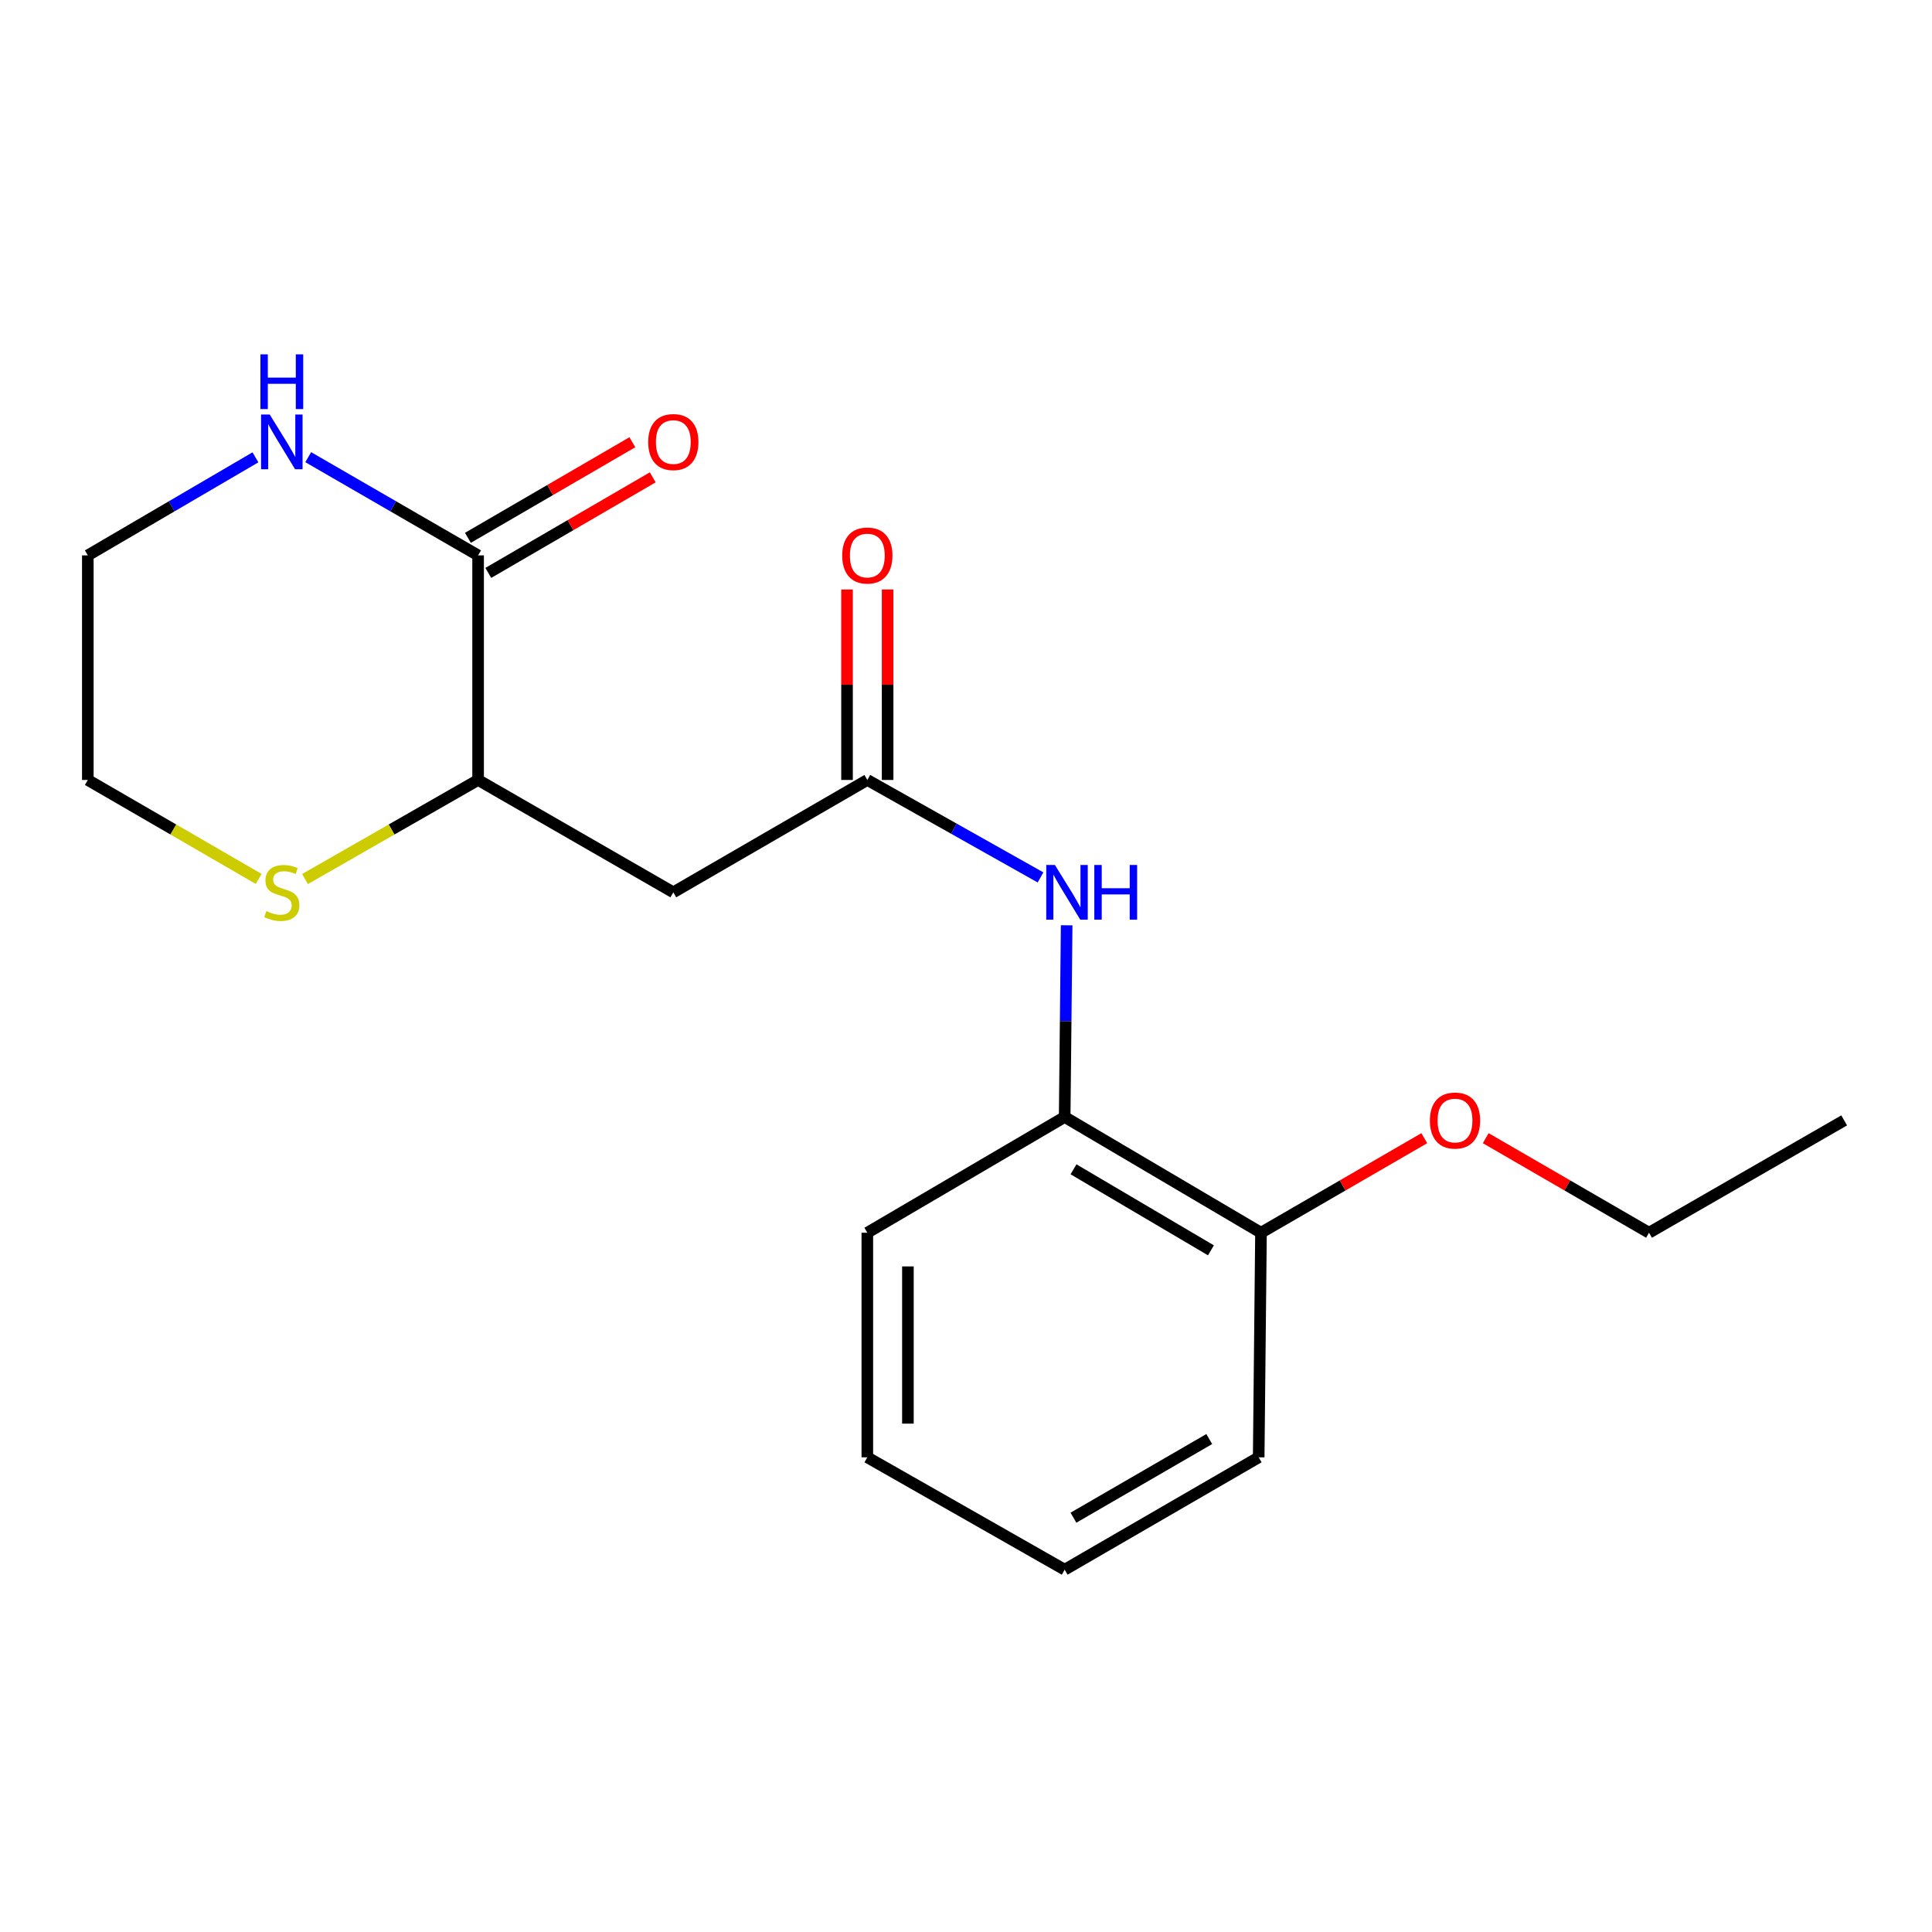 <?xml version='1.0' encoding='iso-8859-1'?>
<svg version='1.1' baseProfile='full'
              xmlns='http://www.w3.org/2000/svg'
                      xmlns:rdkit='http://www.rdkit.org/xml'
                      xmlns:xlink='http://www.w3.org/1999/xlink'
                  xml:space='preserve'
width='1000px' height='1000px' viewBox='0 0 1000 1000'>
<!-- END OF HEADER -->
<rect style='opacity:1.0;fill:#FFFFFF;stroke:none' width='1000' height='1000' x='0' y='0'> </rect>
<path class='bond-2' d='M 247.464,287.459 L 247.464,403.707' style='fill:none;fill-rule:evenodd;stroke:#000000;stroke-width:6px;stroke-linecap:butt;stroke-linejoin:miter;stroke-opacity:1' />
<path class='bond-4' d='M 247.464,287.459 L 203.501,262.045' style='fill:none;fill-rule:evenodd;stroke:#000000;stroke-width:6px;stroke-linecap:butt;stroke-linejoin:miter;stroke-opacity:1' />
<path class='bond-4' d='M 203.501,262.045 L 159.538,236.632' style='fill:none;fill-rule:evenodd;stroke:#0000FF;stroke-width:6px;stroke-linecap:butt;stroke-linejoin:miter;stroke-opacity:1' />
<path class='bond-7' d='M 252.743,296.54 L 295.302,271.802' style='fill:none;fill-rule:evenodd;stroke:#000000;stroke-width:6px;stroke-linecap:butt;stroke-linejoin:miter;stroke-opacity:1' />
<path class='bond-7' d='M 295.302,271.802 L 337.861,247.064' style='fill:none;fill-rule:evenodd;stroke:#FF0000;stroke-width:6px;stroke-linecap:butt;stroke-linejoin:miter;stroke-opacity:1' />
<path class='bond-7' d='M 242.186,278.377 L 284.745,253.639' style='fill:none;fill-rule:evenodd;stroke:#000000;stroke-width:6px;stroke-linecap:butt;stroke-linejoin:miter;stroke-opacity:1' />
<path class='bond-7' d='M 284.745,253.639 L 327.304,228.901' style='fill:none;fill-rule:evenodd;stroke:#FF0000;stroke-width:6px;stroke-linecap:butt;stroke-linejoin:miter;stroke-opacity:1' />
<path class='bond-0' d='M 448.926,403.707 L 348.504,461.866' style='fill:none;fill-rule:evenodd;stroke:#000000;stroke-width:6px;stroke-linecap:butt;stroke-linejoin:miter;stroke-opacity:1' />
<path class='bond-3' d='M 448.926,403.707 L 493.749,428.93' style='fill:none;fill-rule:evenodd;stroke:#000000;stroke-width:6px;stroke-linecap:butt;stroke-linejoin:miter;stroke-opacity:1' />
<path class='bond-3' d='M 493.749,428.93 L 538.572,454.153' style='fill:none;fill-rule:evenodd;stroke:#0000FF;stroke-width:6px;stroke-linecap:butt;stroke-linejoin:miter;stroke-opacity:1' />
<path class='bond-8' d='M 459.43,403.707 L 459.43,354.416' style='fill:none;fill-rule:evenodd;stroke:#000000;stroke-width:6px;stroke-linecap:butt;stroke-linejoin:miter;stroke-opacity:1' />
<path class='bond-8' d='M 459.43,354.416 L 459.43,305.125' style='fill:none;fill-rule:evenodd;stroke:#FF0000;stroke-width:6px;stroke-linecap:butt;stroke-linejoin:miter;stroke-opacity:1' />
<path class='bond-8' d='M 438.421,403.707 L 438.421,354.416' style='fill:none;fill-rule:evenodd;stroke:#000000;stroke-width:6px;stroke-linecap:butt;stroke-linejoin:miter;stroke-opacity:1' />
<path class='bond-8' d='M 438.421,354.416 L 438.421,305.125' style='fill:none;fill-rule:evenodd;stroke:#FF0000;stroke-width:6px;stroke-linecap:butt;stroke-linejoin:miter;stroke-opacity:1' />
<path class='bond-1' d='M 348.504,461.866 L 247.464,403.707' style='fill:none;fill-rule:evenodd;stroke:#000000;stroke-width:6px;stroke-linecap:butt;stroke-linejoin:miter;stroke-opacity:1' />
<path class='bond-6' d='M 247.464,403.707 L 202.668,429.35' style='fill:none;fill-rule:evenodd;stroke:#000000;stroke-width:6px;stroke-linecap:butt;stroke-linejoin:miter;stroke-opacity:1' />
<path class='bond-6' d='M 202.668,429.35 L 157.871,454.993' style='fill:none;fill-rule:evenodd;stroke:#CCCC00;stroke-width:6px;stroke-linecap:butt;stroke-linejoin:miter;stroke-opacity:1' />
<path class='bond-5' d='M 552.1,478.933 L 551.587,528.541' style='fill:none;fill-rule:evenodd;stroke:#0000FF;stroke-width:6px;stroke-linecap:butt;stroke-linejoin:miter;stroke-opacity:1' />
<path class='bond-5' d='M 551.587,528.541 L 551.074,578.148' style='fill:none;fill-rule:evenodd;stroke:#000000;stroke-width:6px;stroke-linecap:butt;stroke-linejoin:miter;stroke-opacity:1' />
<path class='bond-11' d='M 132.216,236.711 L 88.835,262.085' style='fill:none;fill-rule:evenodd;stroke:#0000FF;stroke-width:6px;stroke-linecap:butt;stroke-linejoin:miter;stroke-opacity:1' />
<path class='bond-11' d='M 88.835,262.085 L 45.455,287.459' style='fill:none;fill-rule:evenodd;stroke:#000000;stroke-width:6px;stroke-linecap:butt;stroke-linejoin:miter;stroke-opacity:1' />
<path class='bond-9' d='M 551.074,578.148 L 652.686,638.058' style='fill:none;fill-rule:evenodd;stroke:#000000;stroke-width:6px;stroke-linecap:butt;stroke-linejoin:miter;stroke-opacity:1' />
<path class='bond-9' d='M 555.646,605.232 L 626.774,647.169' style='fill:none;fill-rule:evenodd;stroke:#000000;stroke-width:6px;stroke-linecap:butt;stroke-linejoin:miter;stroke-opacity:1' />
<path class='bond-13' d='M 551.074,578.148 L 448.926,638.058' style='fill:none;fill-rule:evenodd;stroke:#000000;stroke-width:6px;stroke-linecap:butt;stroke-linejoin:miter;stroke-opacity:1' />
<path class='bond-19' d='M 133.883,454.926 L 89.669,429.316' style='fill:none;fill-rule:evenodd;stroke:#CCCC00;stroke-width:6px;stroke-linecap:butt;stroke-linejoin:miter;stroke-opacity:1' />
<path class='bond-19' d='M 89.669,429.316 L 45.455,403.707' style='fill:none;fill-rule:evenodd;stroke:#000000;stroke-width:6px;stroke-linecap:butt;stroke-linejoin:miter;stroke-opacity:1' />
<path class='bond-10' d='M 652.686,638.058 L 694.946,613.588' style='fill:none;fill-rule:evenodd;stroke:#000000;stroke-width:6px;stroke-linecap:butt;stroke-linejoin:miter;stroke-opacity:1' />
<path class='bond-10' d='M 694.946,613.588 L 737.207,589.118' style='fill:none;fill-rule:evenodd;stroke:#FF0000;stroke-width:6px;stroke-linecap:butt;stroke-linejoin:miter;stroke-opacity:1' />
<path class='bond-14' d='M 652.686,638.058 L 651.496,754.306' style='fill:none;fill-rule:evenodd;stroke:#000000;stroke-width:6px;stroke-linecap:butt;stroke-linejoin:miter;stroke-opacity:1' />
<path class='bond-15' d='M 769.009,589.118 L 811.269,613.588' style='fill:none;fill-rule:evenodd;stroke:#FF0000;stroke-width:6px;stroke-linecap:butt;stroke-linejoin:miter;stroke-opacity:1' />
<path class='bond-15' d='M 811.269,613.588 L 853.529,638.058' style='fill:none;fill-rule:evenodd;stroke:#000000;stroke-width:6px;stroke-linecap:butt;stroke-linejoin:miter;stroke-opacity:1' />
<path class='bond-12' d='M 45.455,287.459 L 45.455,403.707' style='fill:none;fill-rule:evenodd;stroke:#000000;stroke-width:6px;stroke-linecap:butt;stroke-linejoin:miter;stroke-opacity:1' />
<path class='bond-17' d='M 448.926,638.058 L 448.926,754.306' style='fill:none;fill-rule:evenodd;stroke:#000000;stroke-width:6px;stroke-linecap:butt;stroke-linejoin:miter;stroke-opacity:1' />
<path class='bond-17' d='M 469.934,655.495 L 469.934,736.869' style='fill:none;fill-rule:evenodd;stroke:#000000;stroke-width:6px;stroke-linecap:butt;stroke-linejoin:miter;stroke-opacity:1' />
<path class='bond-20' d='M 651.496,754.306 L 551.074,812.465' style='fill:none;fill-rule:evenodd;stroke:#000000;stroke-width:6px;stroke-linecap:butt;stroke-linejoin:miter;stroke-opacity:1' />
<path class='bond-20' d='M 625.904,744.85 L 555.609,785.561' style='fill:none;fill-rule:evenodd;stroke:#000000;stroke-width:6px;stroke-linecap:butt;stroke-linejoin:miter;stroke-opacity:1' />
<path class='bond-16' d='M 853.529,638.058 L 954.545,579.911' style='fill:none;fill-rule:evenodd;stroke:#000000;stroke-width:6px;stroke-linecap:butt;stroke-linejoin:miter;stroke-opacity:1' />
<path class='bond-18' d='M 448.926,754.306 L 551.074,812.465' style='fill:none;fill-rule:evenodd;stroke:#000000;stroke-width:6px;stroke-linecap:butt;stroke-linejoin:miter;stroke-opacity:1' />
<path  class='atom-4' d='M 546.017 447.706
L 555.297 462.706
Q 556.217 464.186, 557.697 466.866
Q 559.177 469.546, 559.257 469.706
L 559.257 447.706
L 563.017 447.706
L 563.017 476.026
L 559.137 476.026
L 549.177 459.626
Q 548.017 457.706, 546.777 455.506
Q 545.577 453.306, 545.217 452.626
L 545.217 476.026
L 541.537 476.026
L 541.537 447.706
L 546.017 447.706
' fill='#0000FF'/>
<path  class='atom-4' d='M 566.417 447.706
L 570.257 447.706
L 570.257 459.746
L 584.737 459.746
L 584.737 447.706
L 588.577 447.706
L 588.577 476.026
L 584.737 476.026
L 584.737 462.946
L 570.257 462.946
L 570.257 476.026
L 566.417 476.026
L 566.417 447.706
' fill='#0000FF'/>
<path  class='atom-5' d='M 139.604 214.568
L 148.884 229.568
Q 149.804 231.048, 151.284 233.728
Q 152.764 236.408, 152.844 236.568
L 152.844 214.568
L 156.604 214.568
L 156.604 242.888
L 152.724 242.888
L 142.764 226.488
Q 141.604 224.568, 140.364 222.368
Q 139.164 220.168, 138.804 219.488
L 138.804 242.888
L 135.124 242.888
L 135.124 214.568
L 139.604 214.568
' fill='#0000FF'/>
<path  class='atom-5' d='M 134.784 183.416
L 138.624 183.416
L 138.624 195.456
L 153.104 195.456
L 153.104 183.416
L 156.944 183.416
L 156.944 211.736
L 153.104 211.736
L 153.104 198.656
L 138.624 198.656
L 138.624 211.736
L 134.784 211.736
L 134.784 183.416
' fill='#0000FF'/>
<path  class='atom-7' d='M 137.864 471.586
Q 138.184 471.706, 139.504 472.266
Q 140.824 472.826, 142.264 473.186
Q 143.744 473.506, 145.184 473.506
Q 147.864 473.506, 149.424 472.226
Q 150.984 470.906, 150.984 468.626
Q 150.984 467.066, 150.184 466.106
Q 149.424 465.146, 148.224 464.626
Q 147.024 464.106, 145.024 463.506
Q 142.504 462.746, 140.984 462.026
Q 139.504 461.306, 138.424 459.786
Q 137.384 458.266, 137.384 455.706
Q 137.384 452.146, 139.784 449.946
Q 142.224 447.746, 147.024 447.746
Q 150.304 447.746, 154.024 449.306
L 153.104 452.386
Q 149.704 450.986, 147.144 450.986
Q 144.384 450.986, 142.864 452.146
Q 141.344 453.266, 141.384 455.226
Q 141.384 456.746, 142.144 457.666
Q 142.944 458.586, 144.064 459.106
Q 145.224 459.626, 147.144 460.226
Q 149.704 461.026, 151.224 461.826
Q 152.744 462.626, 153.824 464.266
Q 154.944 465.866, 154.944 468.626
Q 154.944 472.546, 152.304 474.666
Q 149.704 476.746, 145.344 476.746
Q 142.824 476.746, 140.904 476.186
Q 139.024 475.666, 136.784 474.746
L 137.864 471.586
' fill='#CCCC00'/>
<path  class='atom-8' d='M 335.504 228.808
Q 335.504 222.008, 338.864 218.208
Q 342.224 214.408, 348.504 214.408
Q 354.784 214.408, 358.144 218.208
Q 361.504 222.008, 361.504 228.808
Q 361.504 235.688, 358.104 239.608
Q 354.704 243.488, 348.504 243.488
Q 342.264 243.488, 338.864 239.608
Q 335.504 235.728, 335.504 228.808
M 348.504 240.288
Q 352.824 240.288, 355.144 237.408
Q 357.504 234.488, 357.504 228.808
Q 357.504 223.248, 355.144 220.448
Q 352.824 217.608, 348.504 217.608
Q 344.184 217.608, 341.824 220.408
Q 339.504 223.208, 339.504 228.808
Q 339.504 234.528, 341.824 237.408
Q 344.184 240.288, 348.504 240.288
' fill='#FF0000'/>
<path  class='atom-9' d='M 435.926 287.539
Q 435.926 280.739, 439.286 276.939
Q 442.646 273.139, 448.926 273.139
Q 455.206 273.139, 458.566 276.939
Q 461.926 280.739, 461.926 287.539
Q 461.926 294.419, 458.526 298.339
Q 455.126 302.219, 448.926 302.219
Q 442.686 302.219, 439.286 298.339
Q 435.926 294.459, 435.926 287.539
M 448.926 299.019
Q 453.246 299.019, 455.566 296.139
Q 457.926 293.219, 457.926 287.539
Q 457.926 281.979, 455.566 279.179
Q 453.246 276.339, 448.926 276.339
Q 444.606 276.339, 442.246 279.139
Q 439.926 281.939, 439.926 287.539
Q 439.926 293.259, 442.246 296.139
Q 444.606 299.019, 448.926 299.019
' fill='#FF0000'/>
<path  class='atom-11' d='M 740.108 579.991
Q 740.108 573.191, 743.468 569.391
Q 746.828 565.591, 753.108 565.591
Q 759.388 565.591, 762.748 569.391
Q 766.108 573.191, 766.108 579.991
Q 766.108 586.871, 762.708 590.791
Q 759.308 594.671, 753.108 594.671
Q 746.868 594.671, 743.468 590.791
Q 740.108 586.911, 740.108 579.991
M 753.108 591.471
Q 757.428 591.471, 759.748 588.591
Q 762.108 585.671, 762.108 579.991
Q 762.108 574.431, 759.748 571.631
Q 757.428 568.791, 753.108 568.791
Q 748.788 568.791, 746.428 571.591
Q 744.108 574.391, 744.108 579.991
Q 744.108 585.711, 746.428 588.591
Q 748.788 591.471, 753.108 591.471
' fill='#FF0000'/>
</svg>
